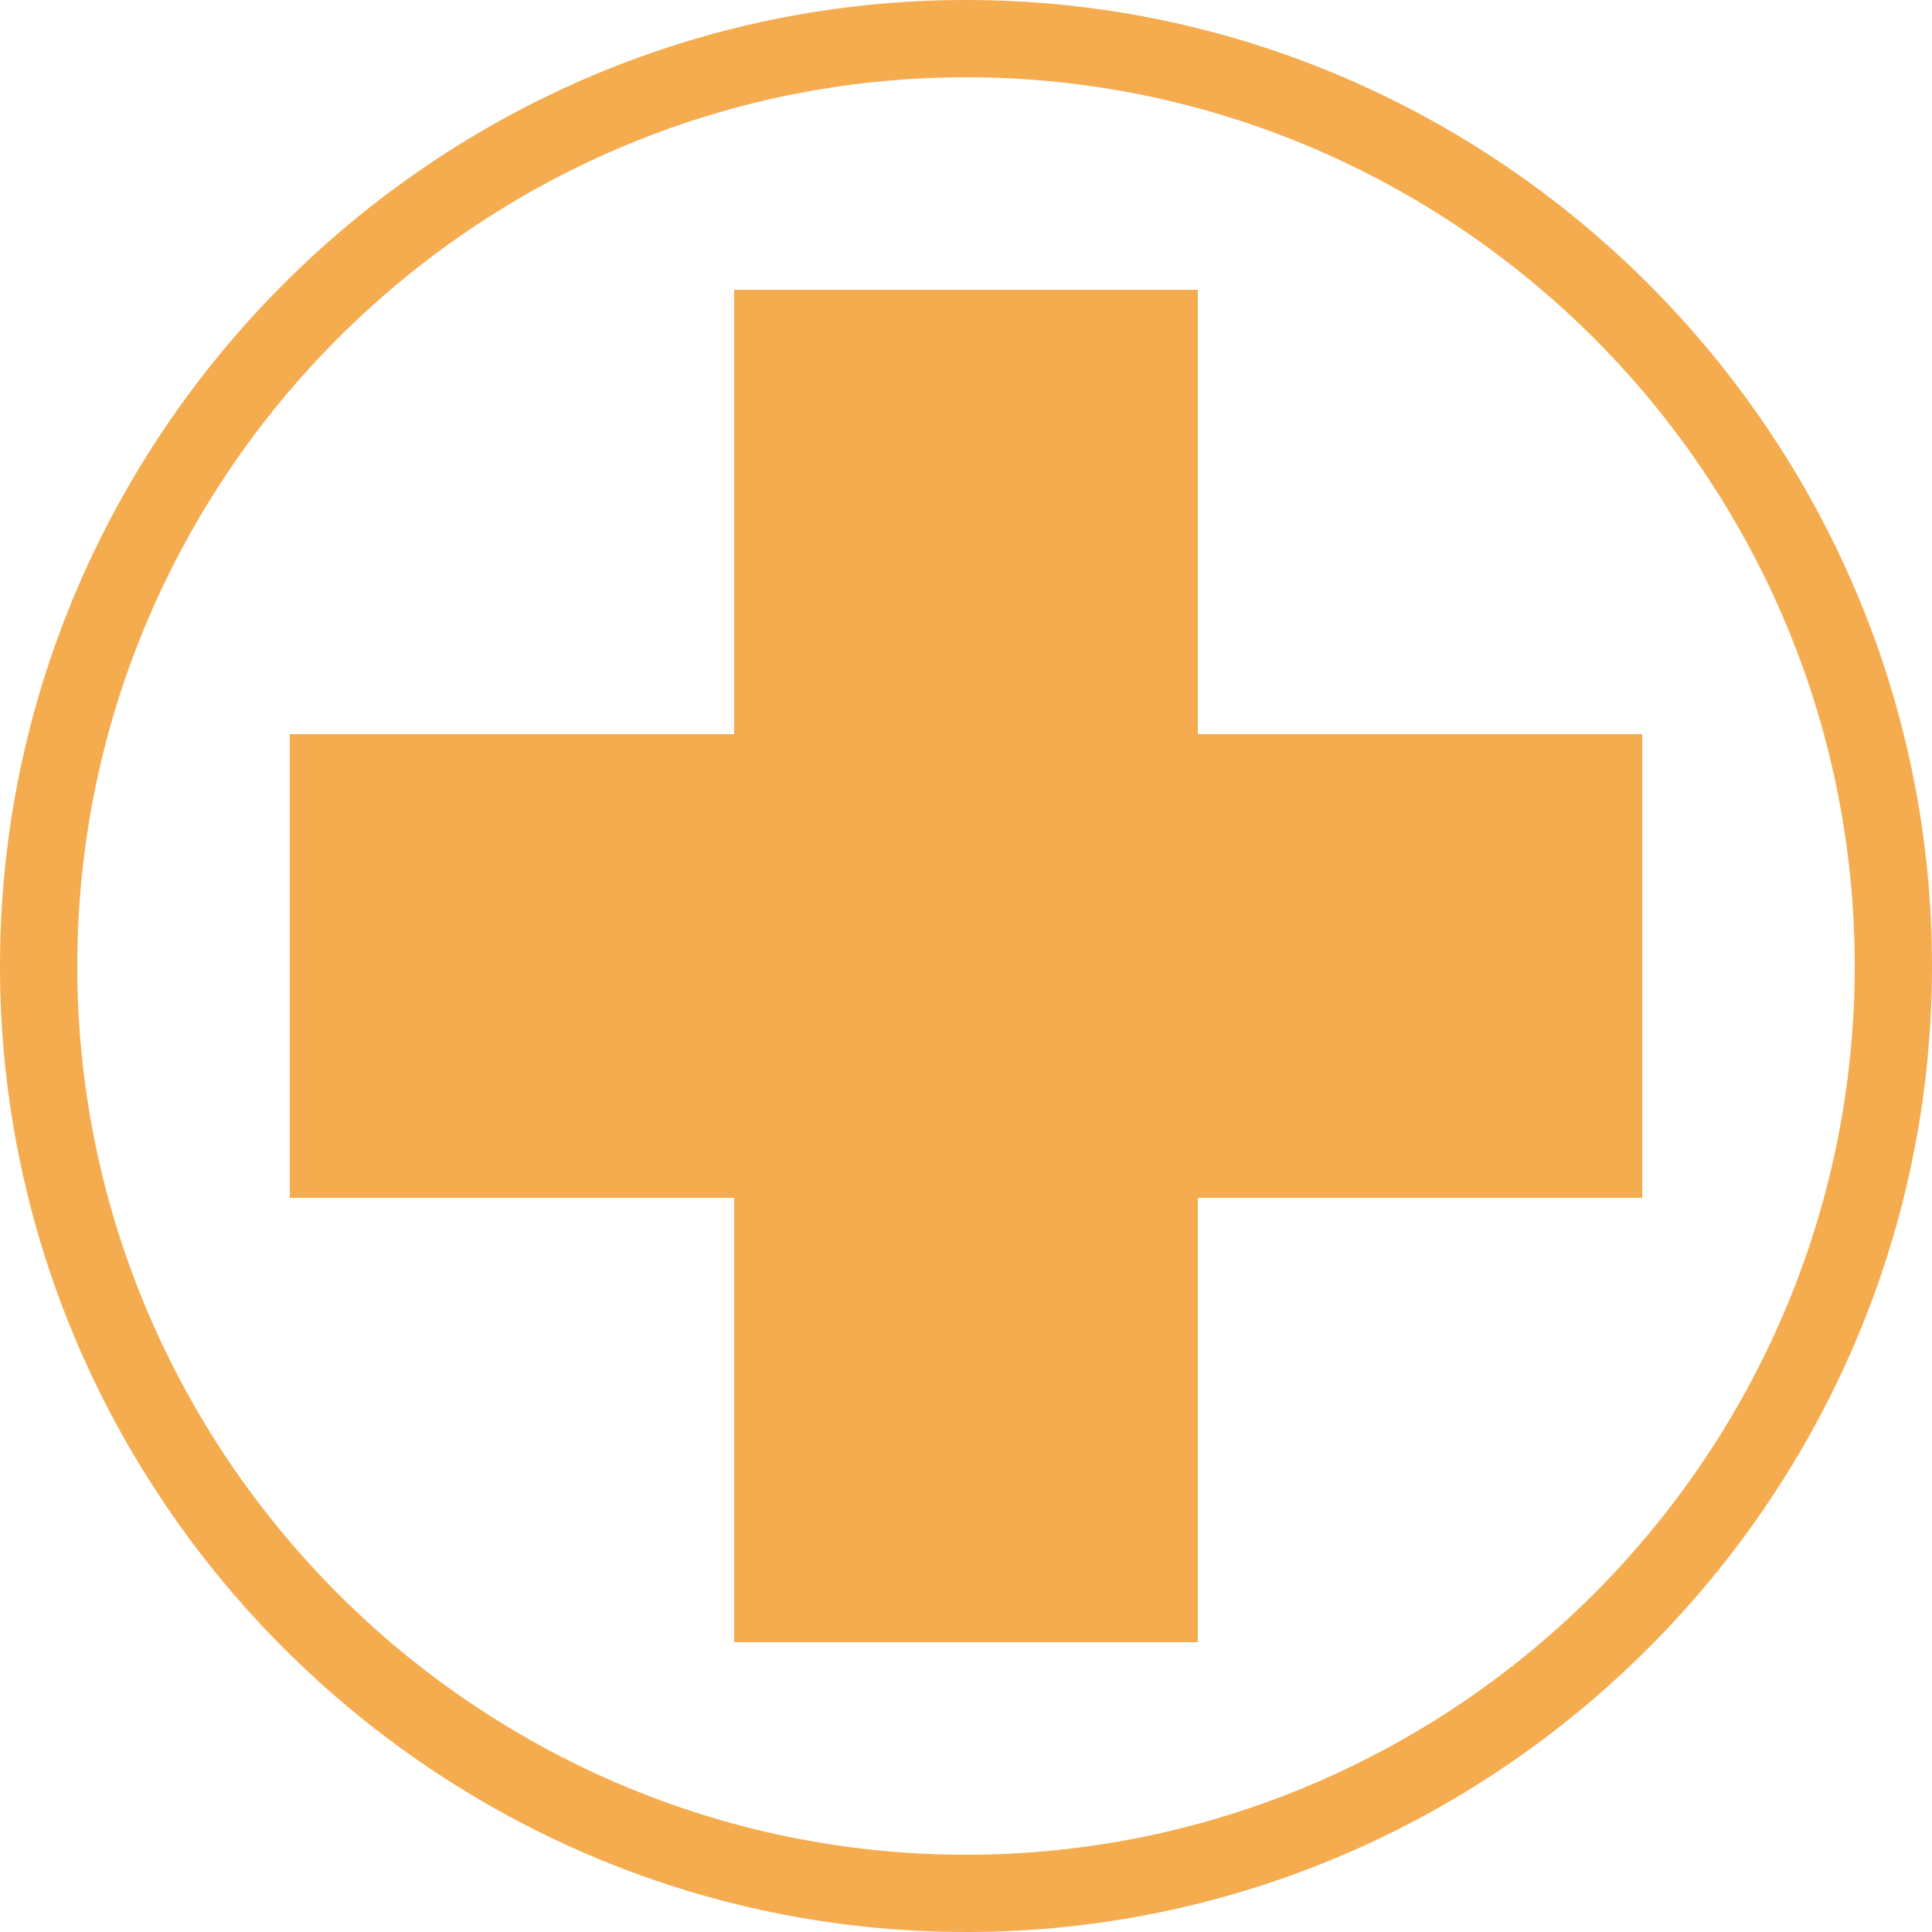 <?xml version="1.0" encoding="UTF-8"?>
<svg id="_レイヤー_1" data-name="レイヤー_1" xmlns="http://www.w3.org/2000/svg" width="40" height="40" version="1.1" viewBox="0 0 40 40">
  <!-- Generator: Adobe Illustrator 29.1.0, SVG Export Plug-In . SVG Version: 2.1.0 Build 142)  -->
  <defs>
    <style>
      .st0 {
        fill: #f5ac4f;
      }
    </style>
  </defs>
  <rect class="st0" x="6" y="15.2" width="28" height="9.6"/>
  <rect class="st0" x="15.2" y="6" width="9.6" height="28"/>
  <path class="st0" d="M39.2,20h-.8c0,5.1-2.1,9.7-5.4,13-3.3,3.3-7.9,5.4-13,5.4-5.1,0-9.7-2.1-13-5.4-3.3-3.3-5.4-7.9-5.4-13S3.7,10.3,7,7c3.3-3.3,7.9-5.4,13-5.4,5.1,0,9.7,2.1,13,5.4,3.3,3.3,5.4,7.9,5.4,13h1.6C40,9,31,0,20,0,9,0,0,9,0,20c0,11,9,20,20,20,11,0,20-9,20-20h-.8Z"/>
</svg>